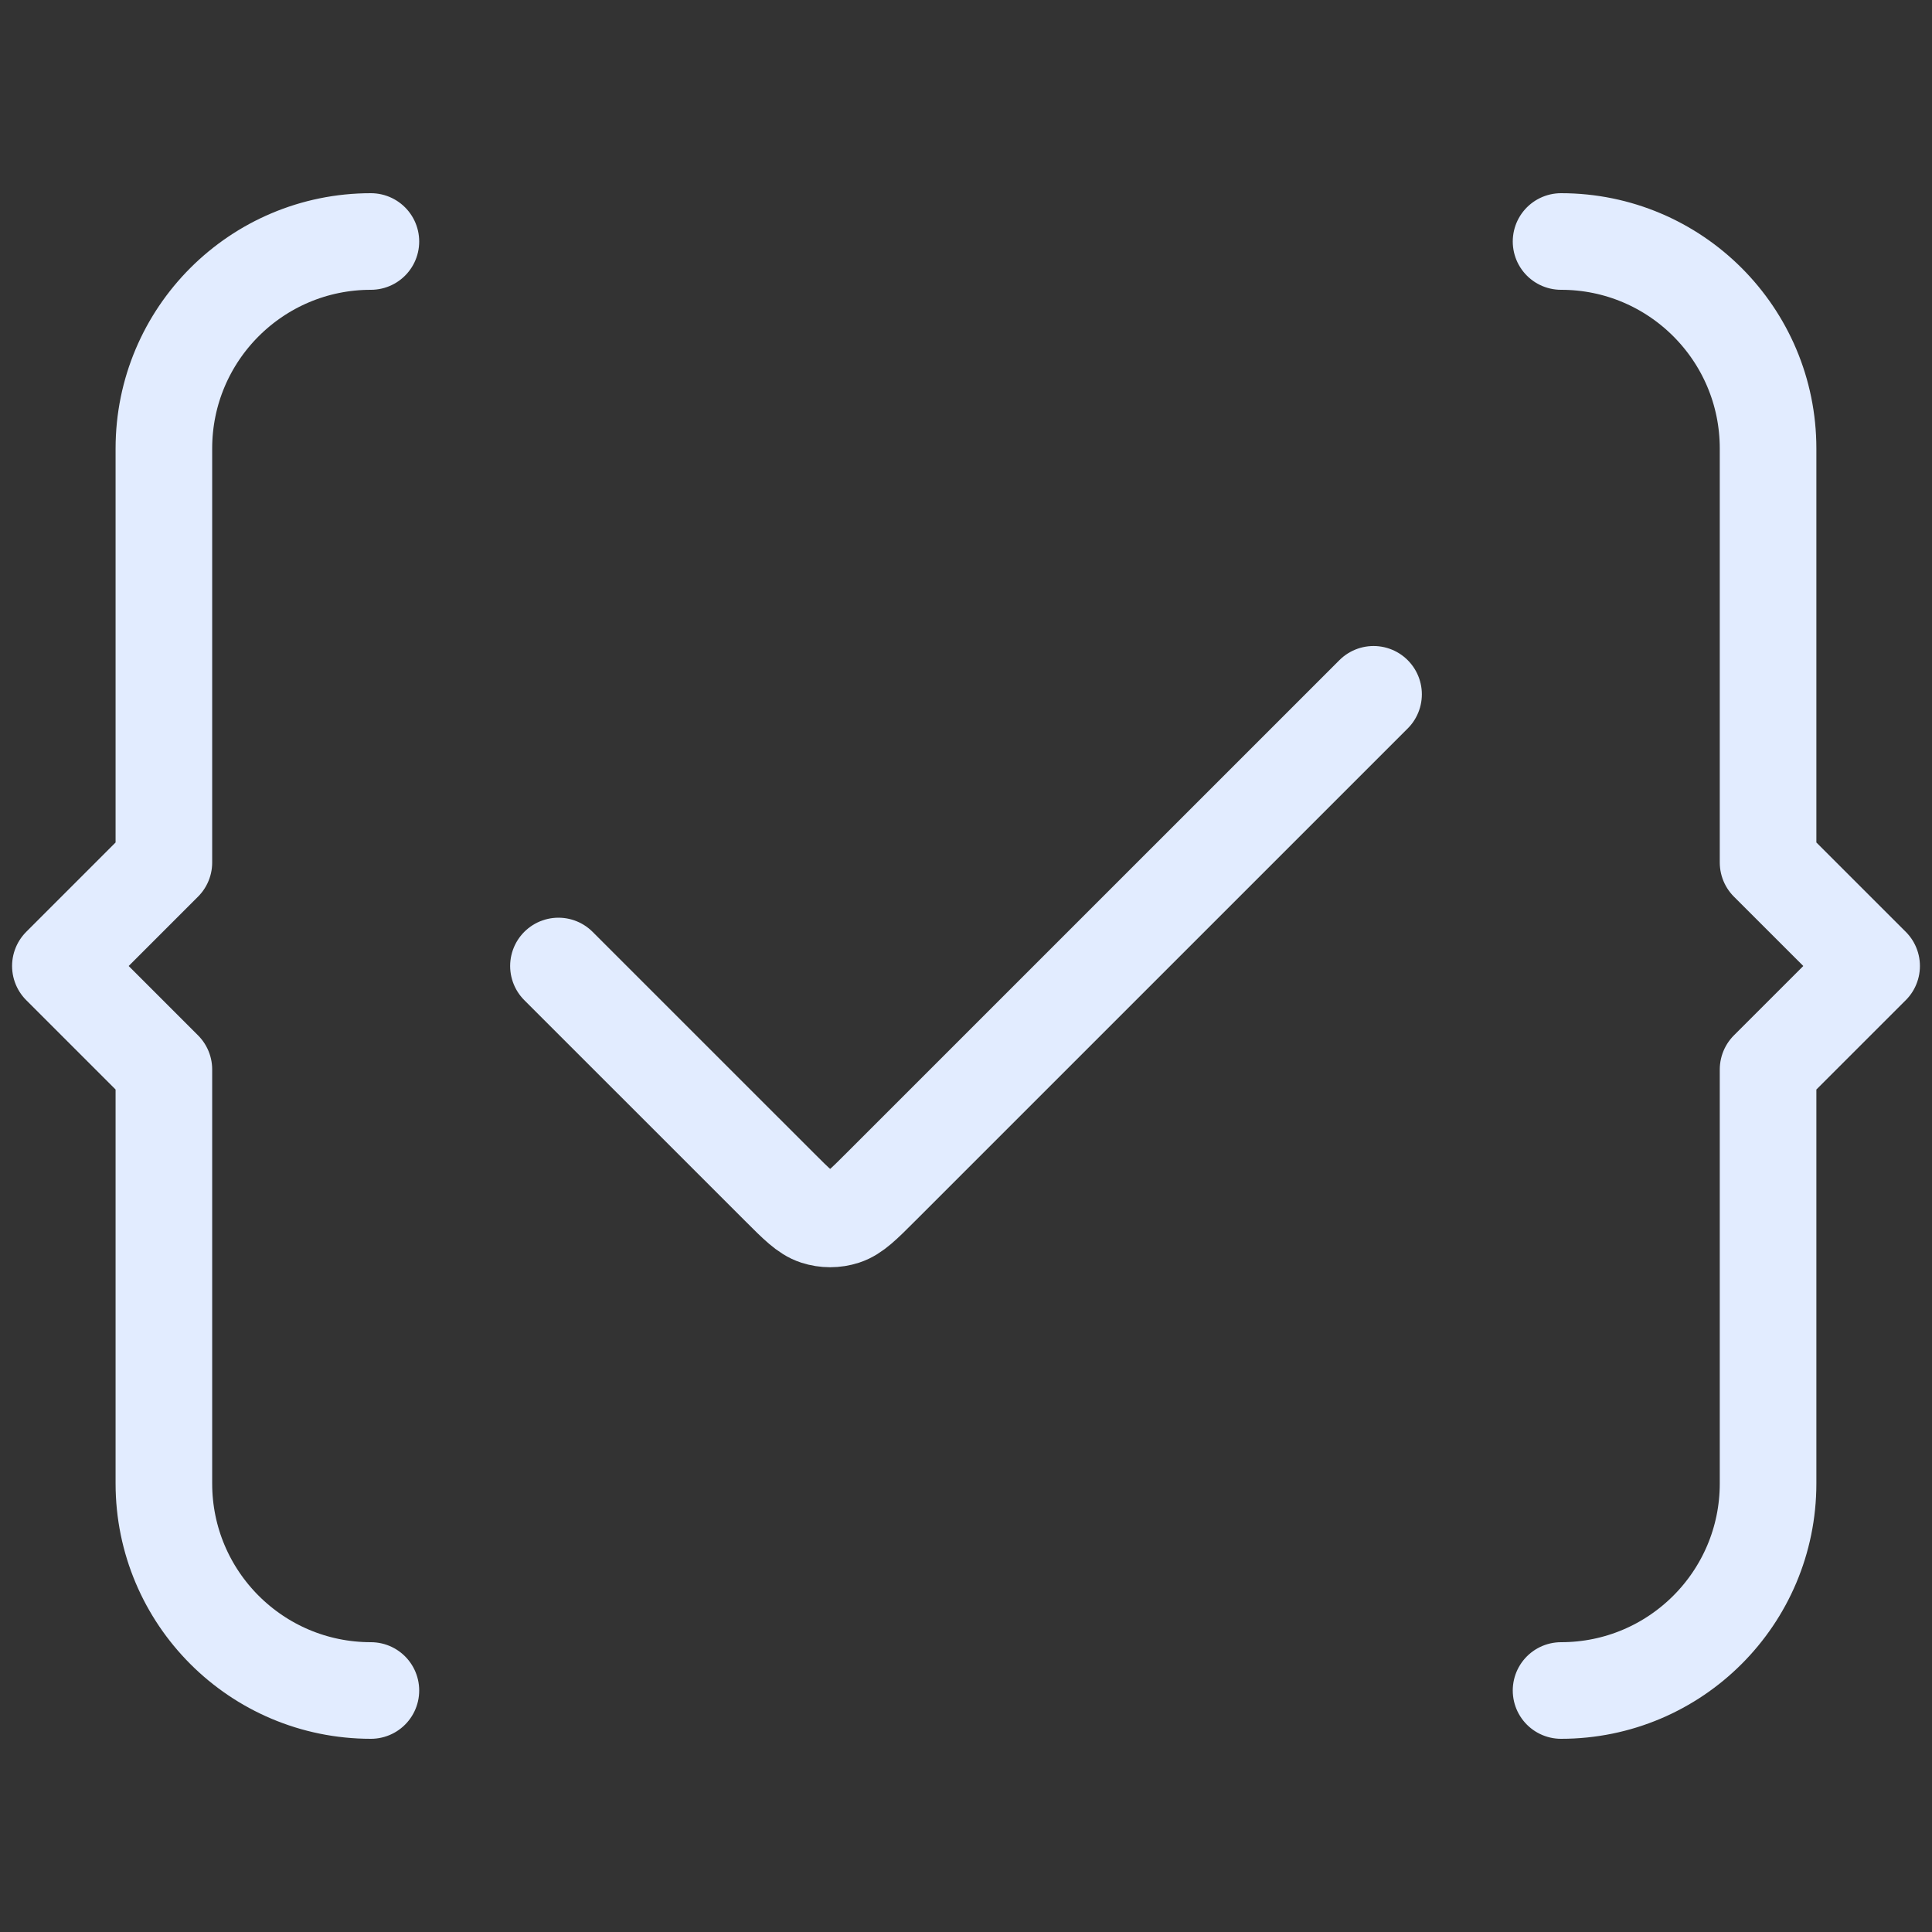 <svg width="40" height="40" viewBox="0 0 40 40" fill="none" xmlns="http://www.w3.org/2000/svg">
<rect x="0" y="0" width="40" height="40" fill="#333333" stroke="none"/>
<path d="M32.32 35C34.687 35 36.606 33.082 36.606 30.714V22.143L38.75 20L36.606 17.857V9.286C36.606 6.918 34.688 5 32.32 5M7.679 5C5.311 5 3.393 6.918 3.393 9.286V17.857L1.25 20L3.393 22.143V30.714C3.393 33.082 5.311 35 7.679 35M11.562 20L16.127 24.564C16.498 24.936 16.684 25.121 16.898 25.191C17.086 25.252 17.289 25.252 17.477 25.191C17.691 25.121 17.877 24.936 18.248 24.564L28.438 14.375" stroke="#E2ECFF" stroke-width="2" stroke-linecap="round" stroke-linejoin="round"/>
</svg>
